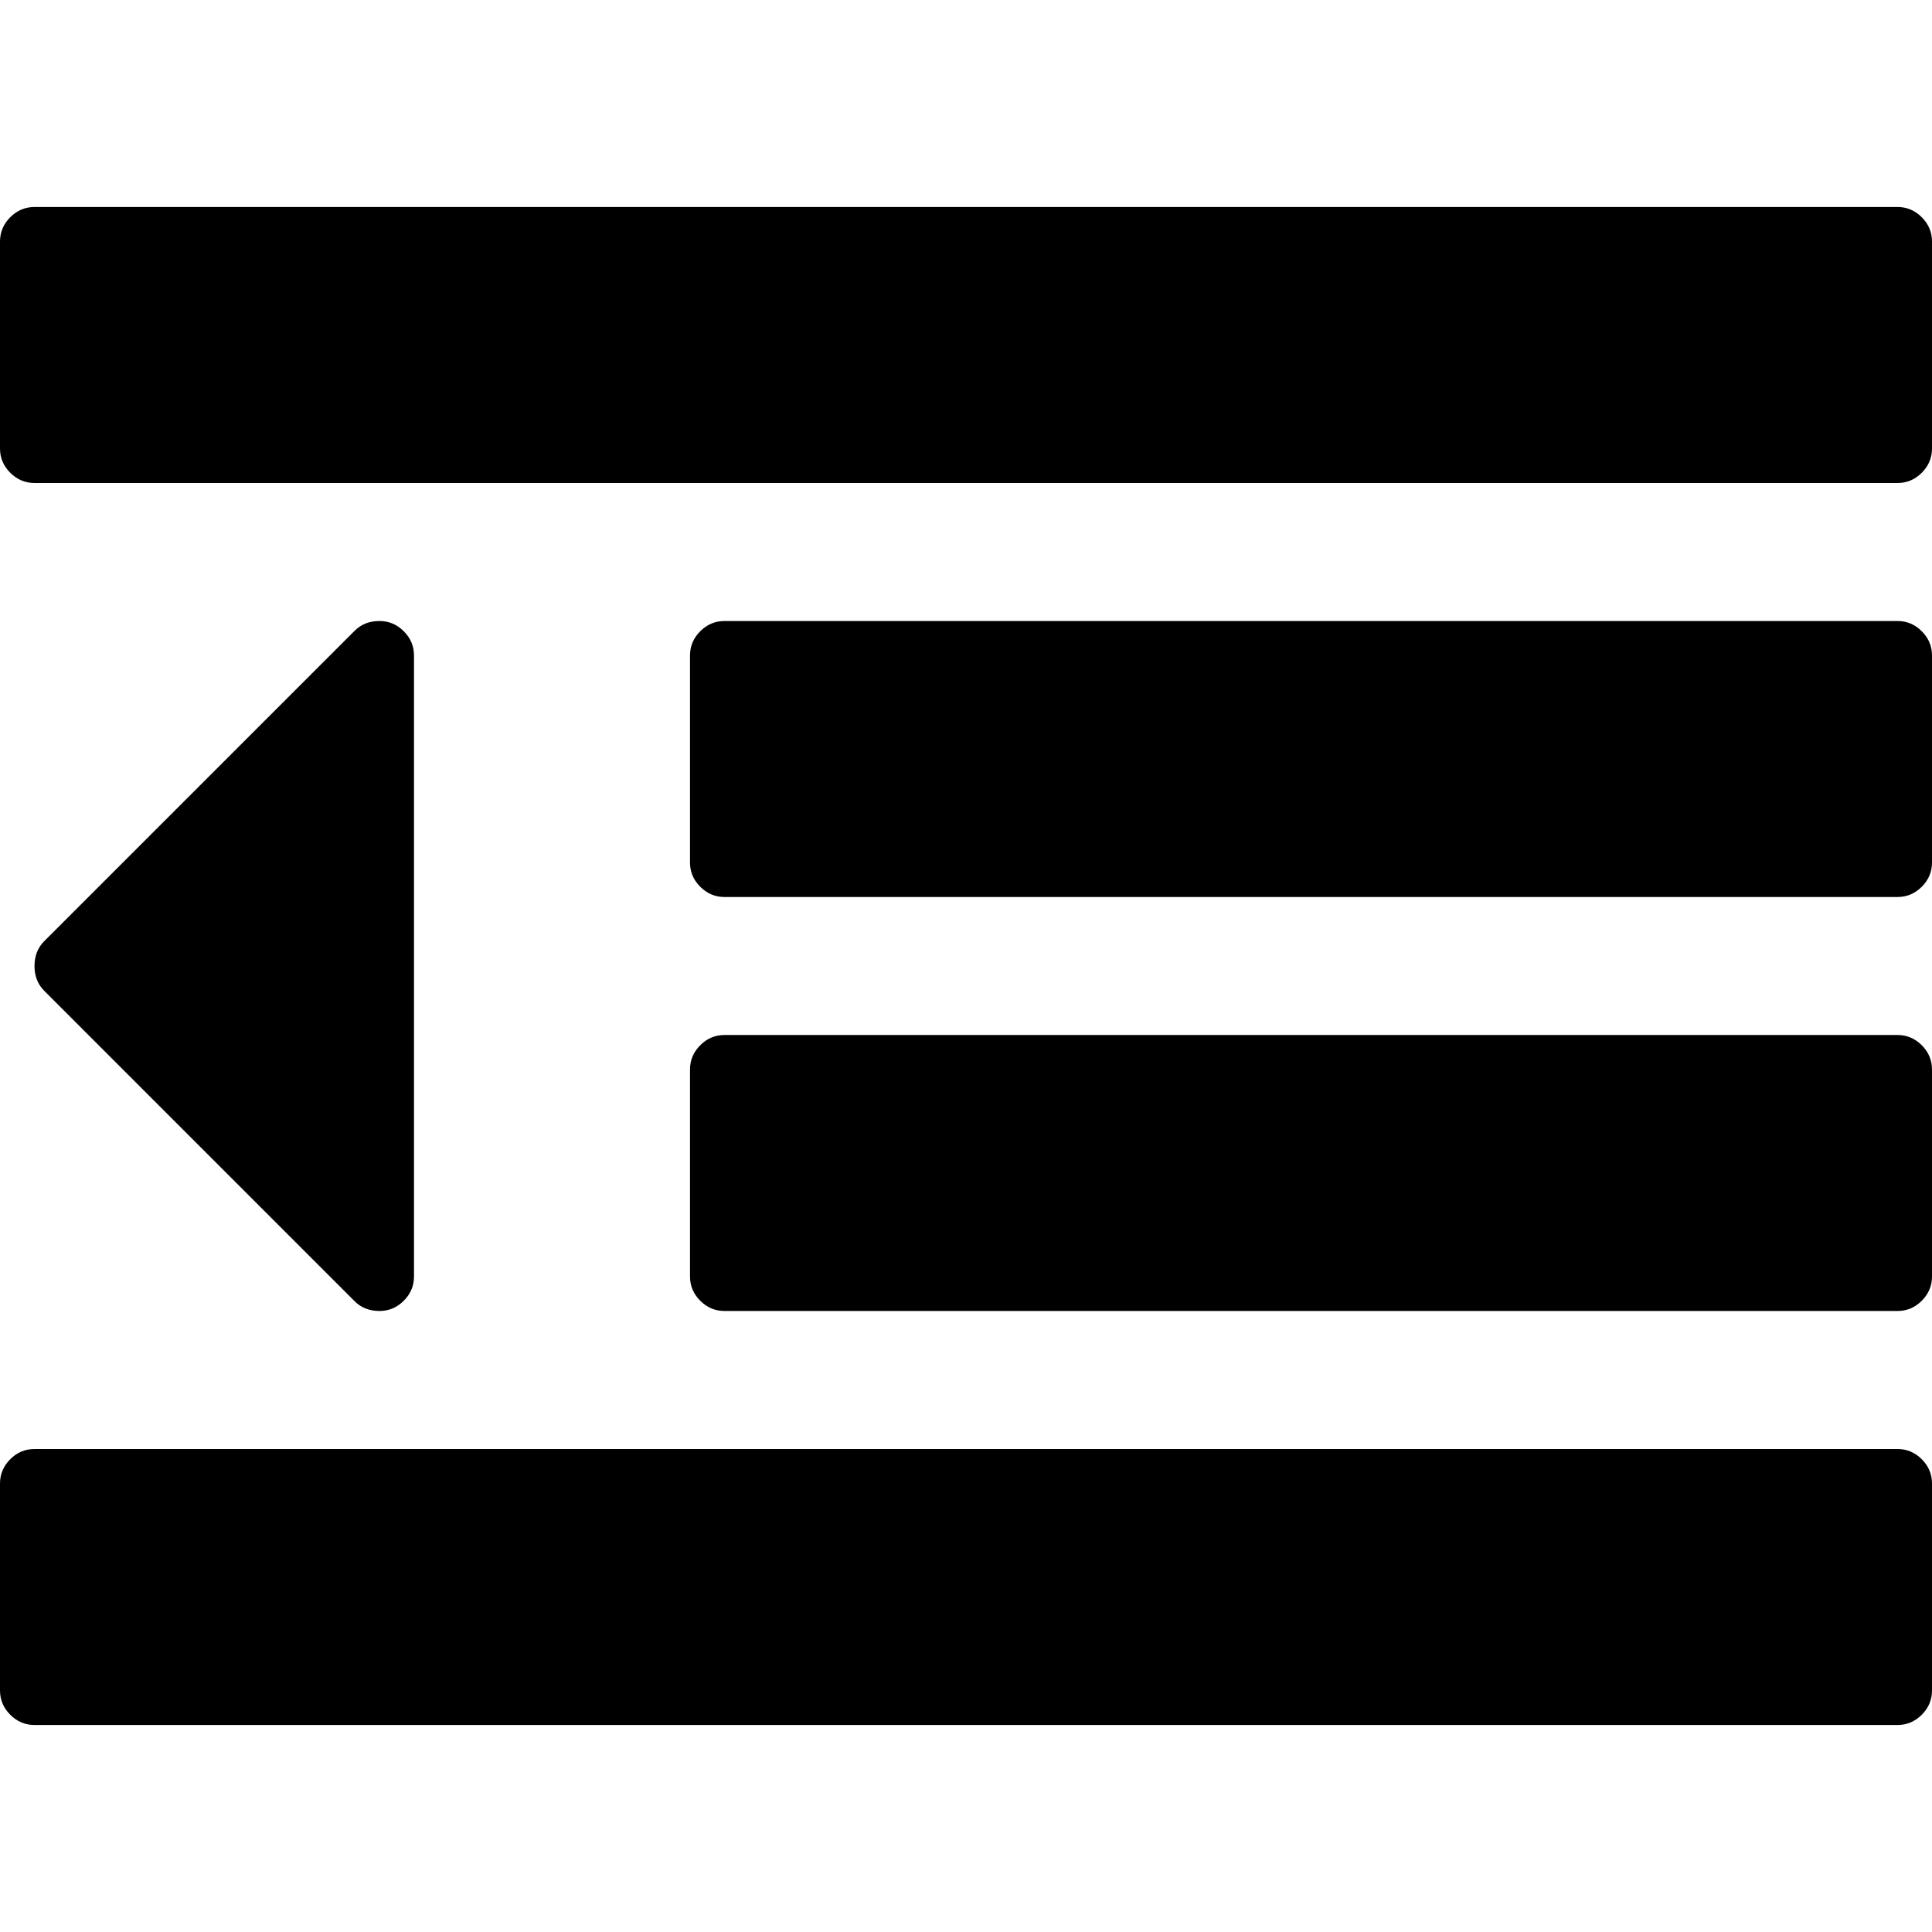 <?xml version="1.0" encoding="iso-8859-1"?>
<!-- Generator: Adobe Illustrator 16.0.0, SVG Export Plug-In . SVG Version: 6.00 Build 0)  -->
<!DOCTYPE svg PUBLIC "-//W3C//DTD SVG 1.1//EN" "http://www.w3.org/Graphics/SVG/1.1/DTD/svg11.dtd">
<svg version="1.1" id="Capa_1" xmlns="http://www.w3.org/2000/svg" xmlns:xlink="http://www.w3.org/1999/xlink" x="0px" y="0px"
	 width="511.626px" height="511.626px" viewBox="0 0 511.626 511.626" style="enable-background:new 0 0 511.626 511.626;"
	 xml:space="preserve">
<g>
	<g>
		<path d="M502.49,383.722H9.135c-2.474,0-4.615,0.896-6.423,2.707C0.903,388.238,0,390.378,0,392.854v54.82
			c0,2.471,0.903,4.609,2.712,6.42c1.809,1.813,3.949,2.714,6.423,2.714H502.49c2.478,0,4.616-0.903,6.427-2.714
			c1.81-1.811,2.71-3.949,2.71-6.42v-54.82c0-2.477-0.903-4.616-2.71-6.426C507.106,384.625,504.967,383.722,502.49,383.722z"/>
		<path d="M100.5,347.169c2.473,0,4.615-0.896,6.423-2.707c1.807-1.807,2.712-3.949,2.712-6.427V173.589
			c0-2.475-0.905-4.617-2.712-6.427c-1.809-1.806-3.951-2.709-6.423-2.709c-2.667,0-4.854,0.854-6.567,2.568l-82.226,82.224
			c-1.709,1.715-2.568,3.901-2.568,6.567c0,2.665,0.855,4.854,2.568,6.565l82.226,82.229
			C95.646,346.317,97.833,347.169,100.5,347.169z"/>
		<path d="M502.49,164.453H191.86c-2.474,0-4.615,0.9-6.423,2.709c-1.809,1.81-2.712,3.952-2.712,6.427v54.817
			c0,2.473,0.903,4.615,2.712,6.424c1.809,1.803,3.949,2.712,6.423,2.712h310.63c2.478,0,4.616-0.905,6.427-2.712
			c1.81-1.809,2.71-3.951,2.71-6.424v-54.817c0-2.475-0.903-4.617-2.71-6.427C507.106,165.356,504.967,164.453,502.49,164.453z"/>
		<path d="M502.49,274.082H191.86c-2.474,0-4.615,0.91-6.423,2.714s-2.712,3.953-2.712,6.424v54.815c0,2.478,0.903,4.62,2.712,6.427
			c1.809,1.808,3.949,2.707,6.423,2.707h310.63c2.478,0,4.616-0.896,6.427-2.707c1.81-1.807,2.71-3.949,2.71-6.427V283.22
			c0-2.471-0.903-4.613-2.71-6.424C507.106,274.992,504.967,274.082,502.49,274.082z"/>
		<path d="M508.917,57.529c-1.811-1.805-3.949-2.712-6.427-2.712H9.135c-2.474,0-4.615,0.903-6.423,2.712S0,61.479,0,63.953v54.817
			c0,2.475,0.903,4.615,2.712,6.424s3.949,2.712,6.423,2.712H502.49c2.478,0,4.616-0.9,6.427-2.712
			c1.81-1.809,2.71-3.949,2.71-6.424V63.953C511.626,61.479,510.723,59.338,508.917,57.529z"/>
	</g>
</g>
<g>
</g>
<g>
</g>
<g>
</g>
<g>
</g>
<g>
</g>
<g>
</g>
<g>
</g>
<g>
</g>
<g>
</g>
<g>
</g>
<g>
</g>
<g>
</g>
<g>
</g>
<g>
</g>
<g>
</g>
</svg>
